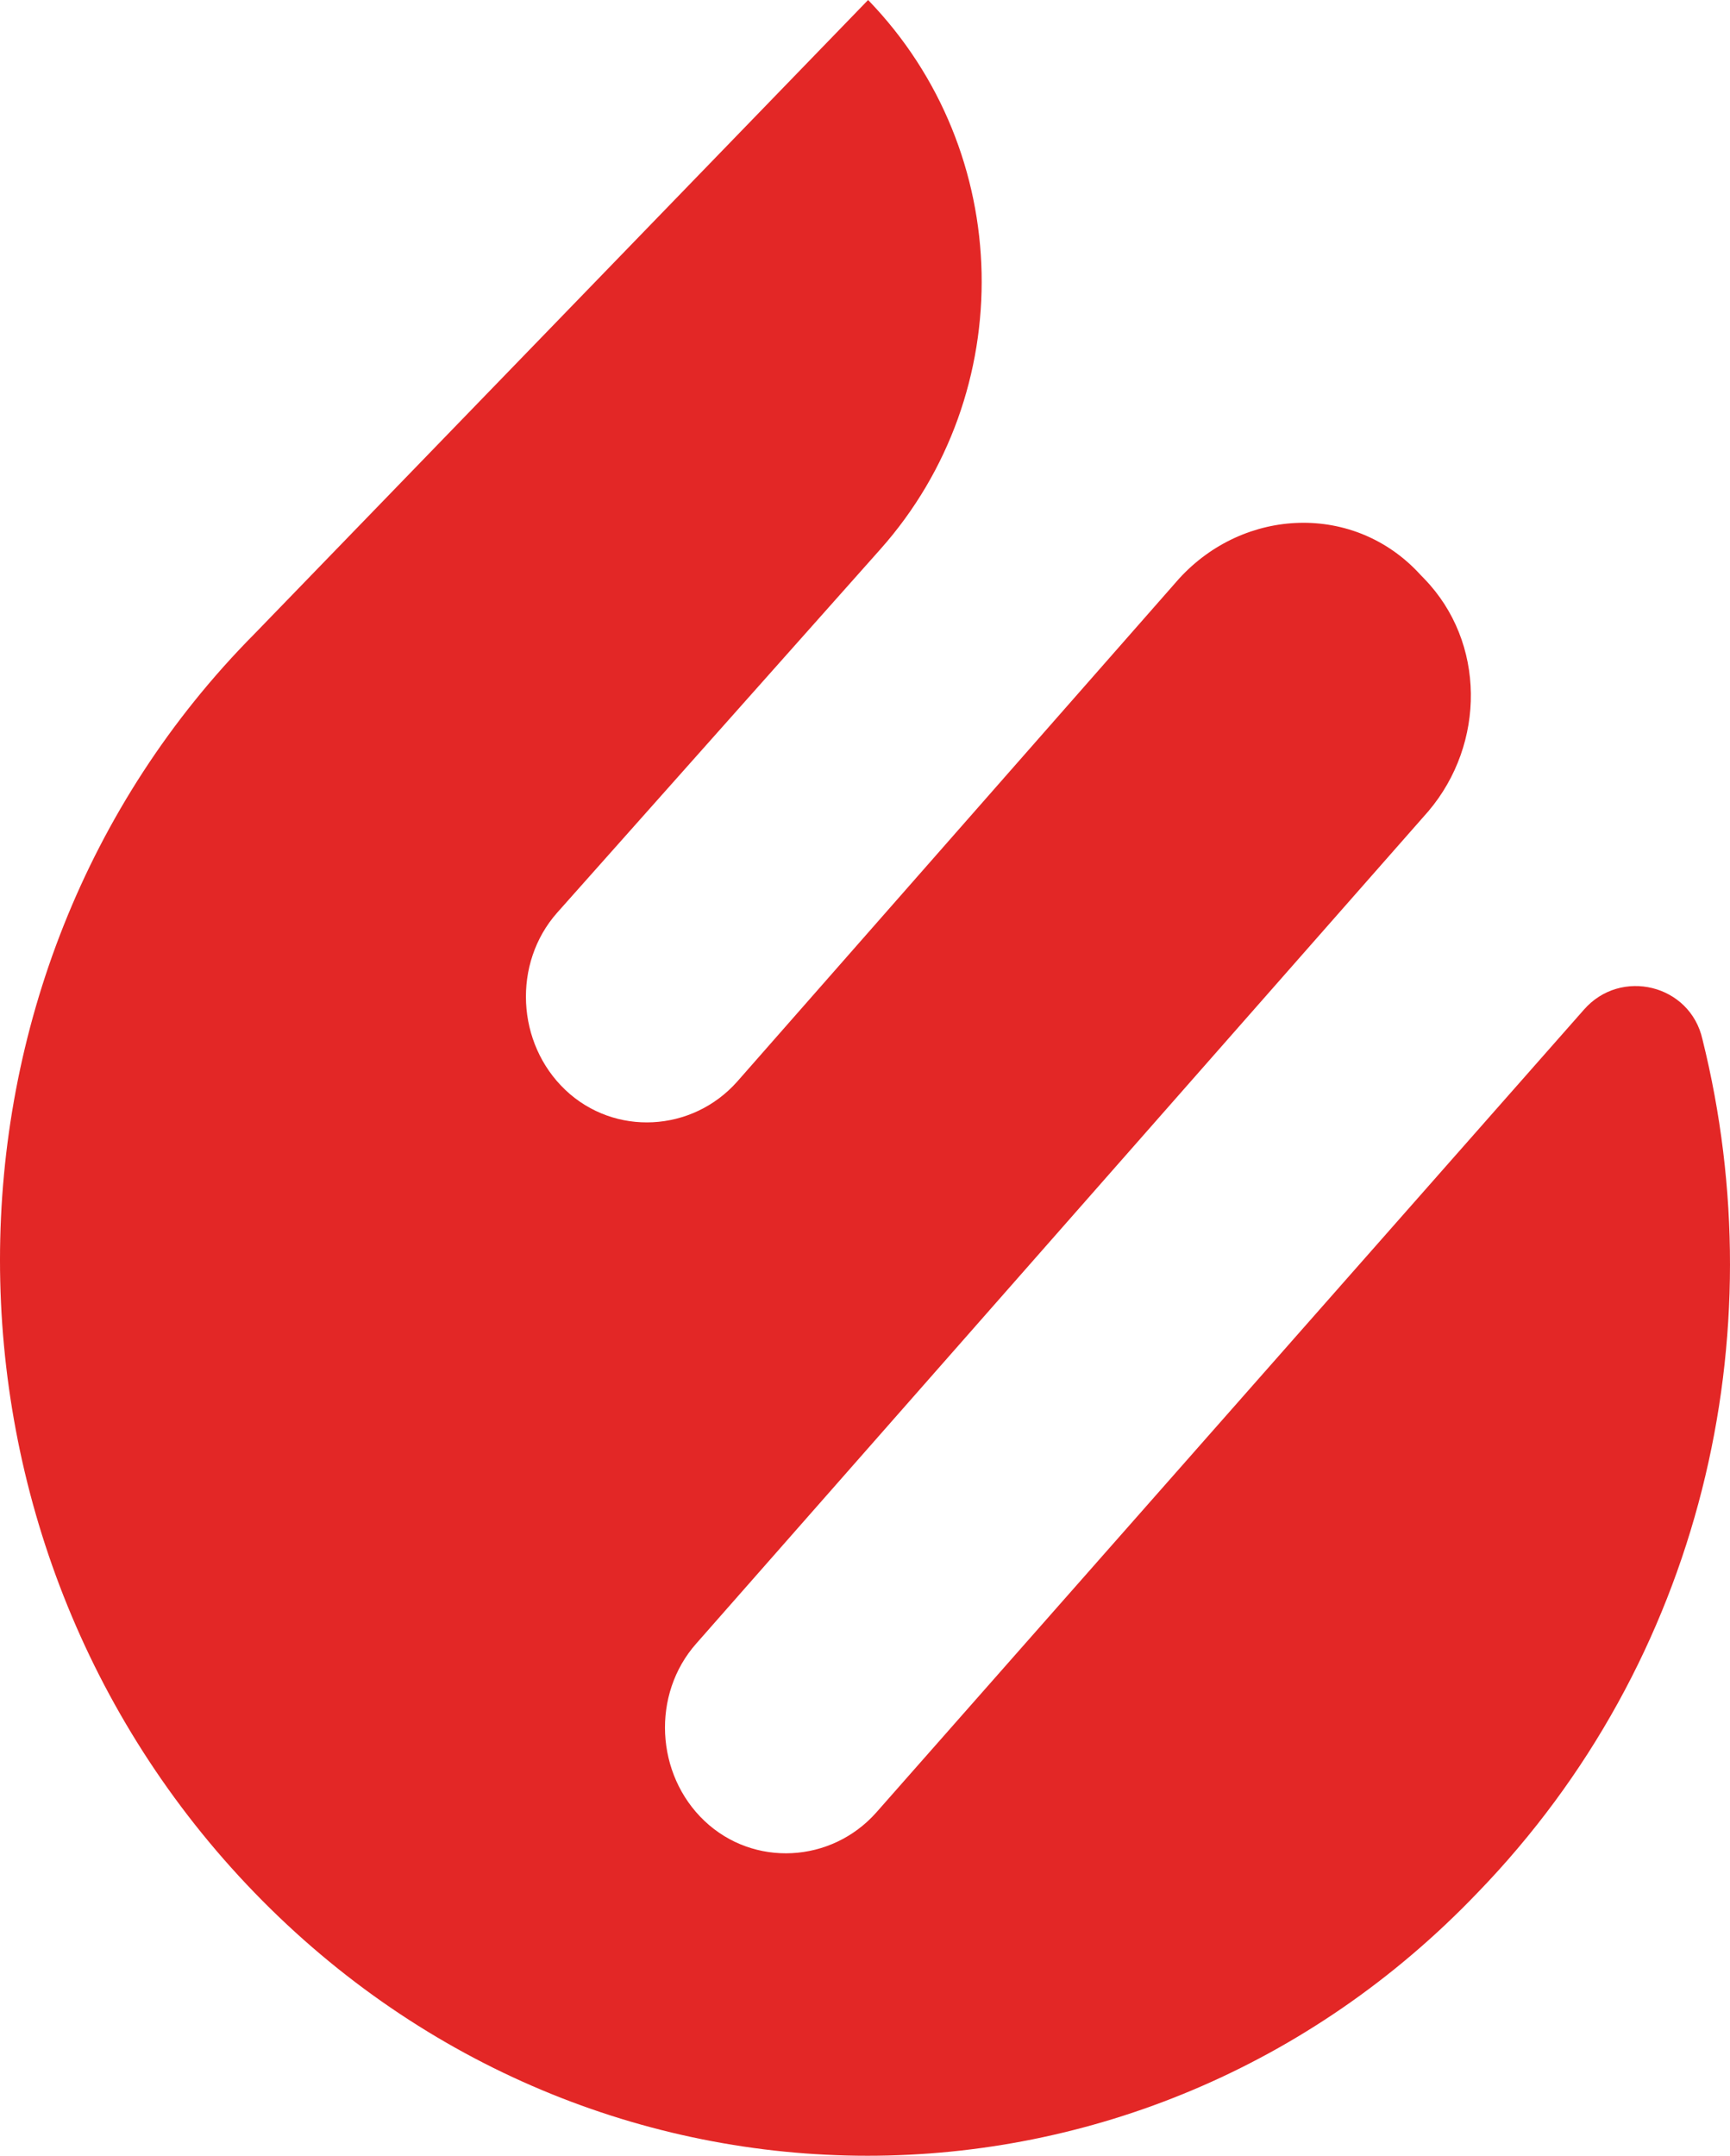 <svg xmlns="http://www.w3.org/2000/svg" width="423" height="527" viewBox="0 0 423 527" fill="none"><path d="M62.252 462.707C145.255 548.431 279.26 548.431 361.263 462.707C416.265 405.901 434.266 326.374 416.265 254.076C413.265 240.649 396.265 236.518 387.264 246.846L214.258 443.083C203.257 455.477 184.257 456.51 172.256 445.149C160.256 433.788 159.256 414.164 170.256 401.77L349.263 198.303C363.263 181.778 363.263 156.99 348.263 141.497L347.263 140.465C331.262 122.907 304.261 123.939 288.26 141.497L180.257 264.404C169.256 276.798 150.255 277.831 138.255 266.469C126.254 255.108 125.255 235.485 136.255 223.091L215.258 134.267C249.259 96.053 248.259 37.182 212.258 -2.0051e-06L62.252 154.924C-20.751 238.583 -20.751 376.982 62.252 462.707Z" fill="#E32726"></path></svg>